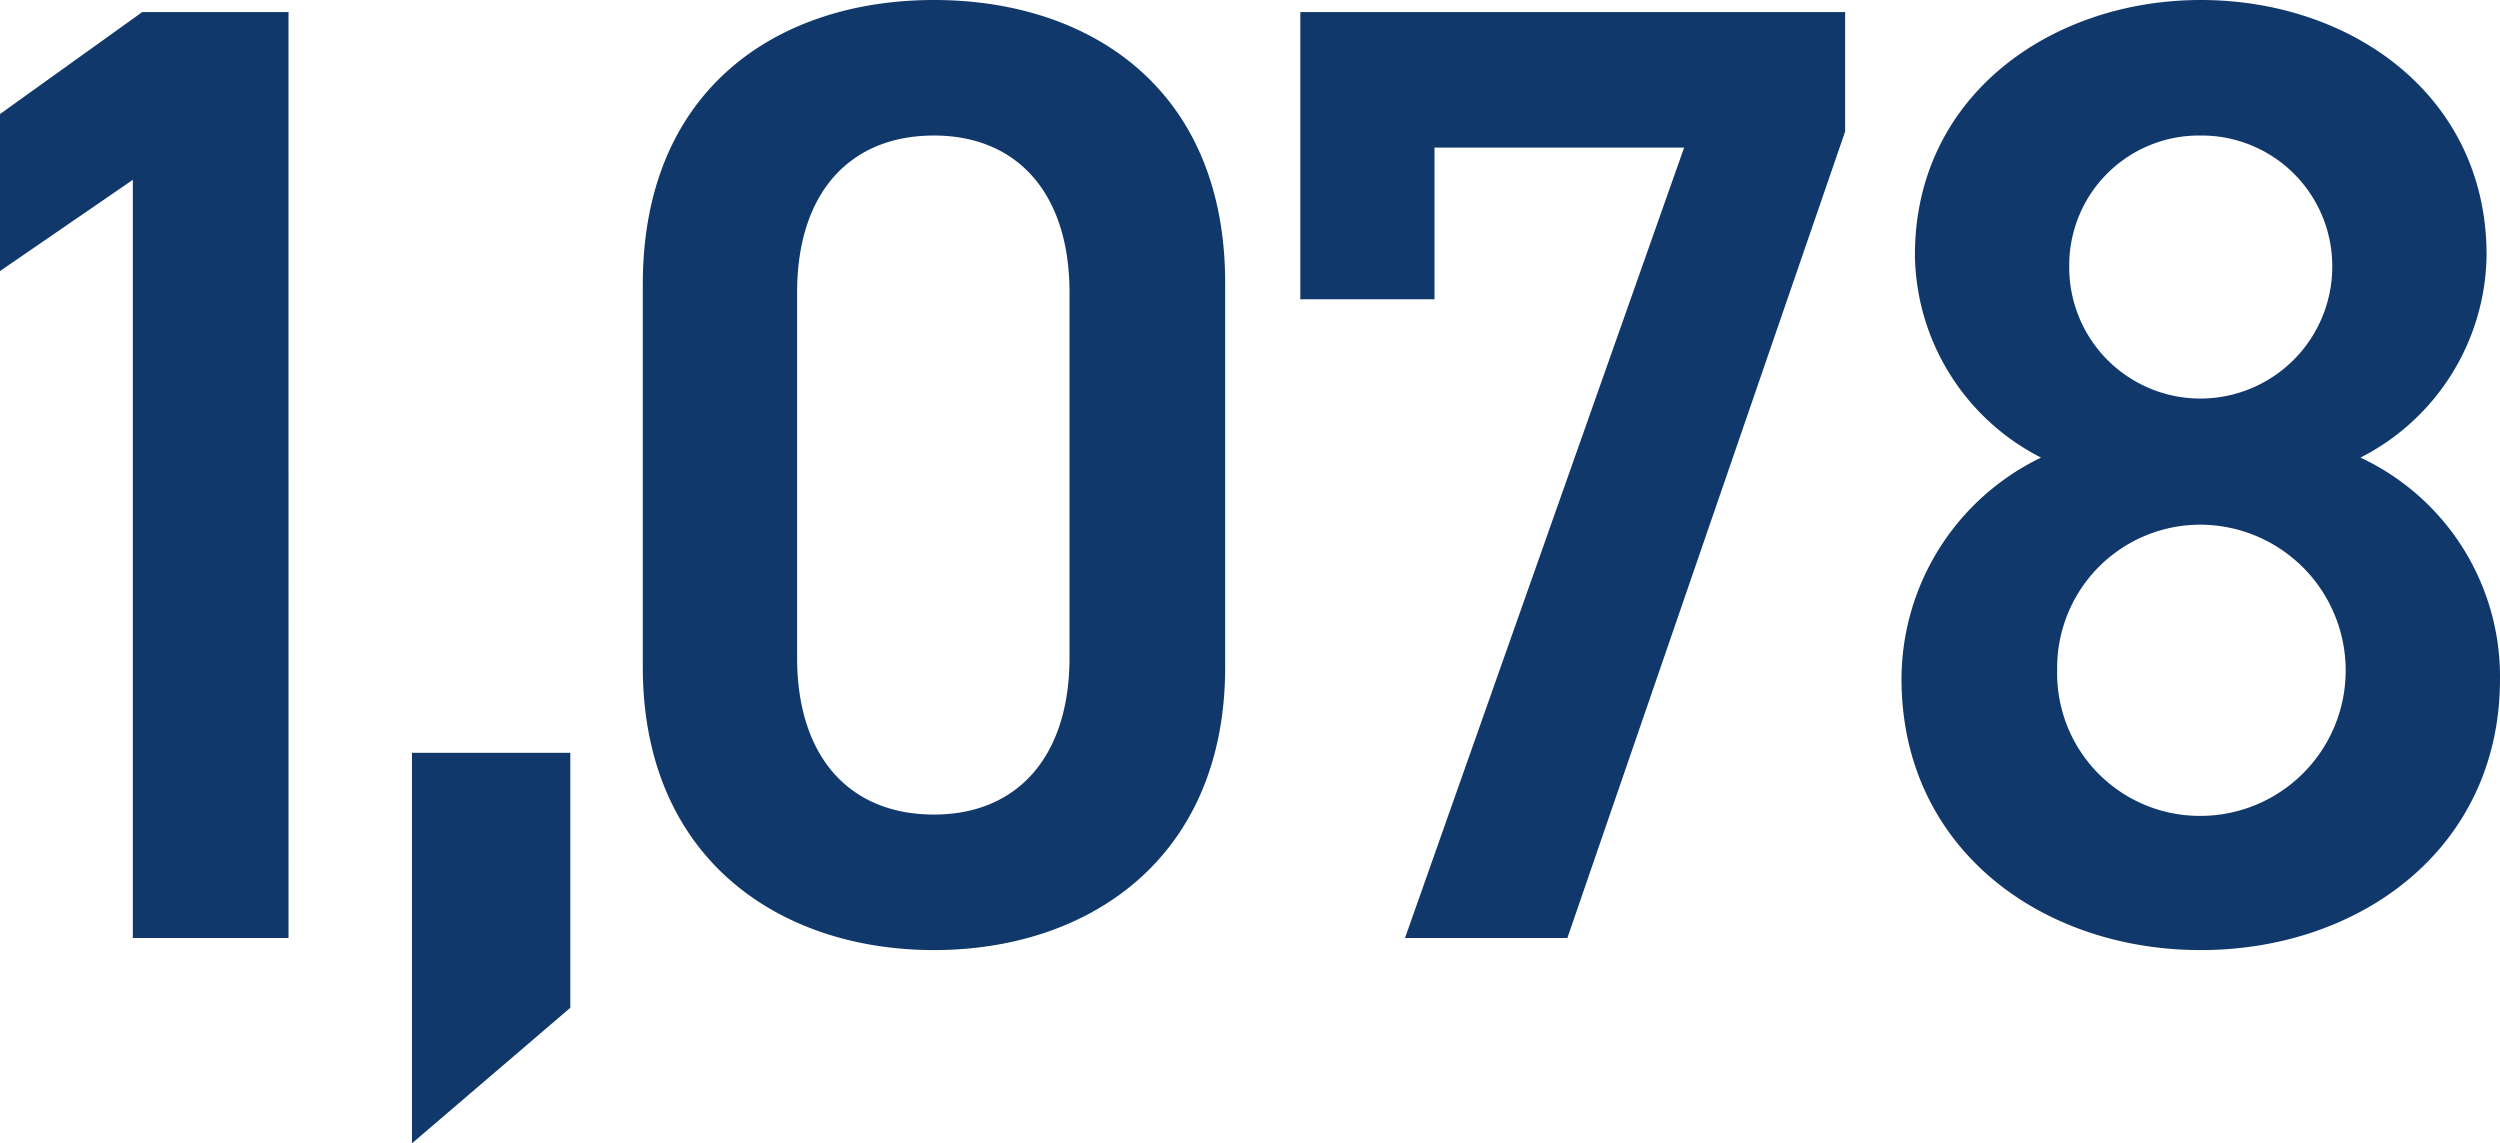 <svg xmlns="http://www.w3.org/2000/svg" width="111.78" height="51.12" viewBox="0 0 111.78 51.12">
  <path id="num_cp01_taxin" d="M-40.38-41.4h-6.54l-6.36,4.56v7.02l5.94-4.08V0h6.96Zm12.6,33.12h-7.08V9.18l7.08-6.06ZM1.5-12.12V-29.28c0-8.76-6.12-12.66-13.02-12.66s-13.02,3.9-13.02,12.72v17.1C-24.54-3.54-18.42.54-11.52.54S1.5-3.54,1.5-12.12ZM-5.46-28.86v16.32c0,4.44-2.34,7.02-6.06,7.02-3.78,0-6.12-2.58-6.12-7.02V-28.86c0-4.44,2.34-7.02,6.12-7.02C-7.8-35.88-5.46-33.3-5.46-28.86Zm16.32.3v-6.78H22.02L9.54,0H16.8L29.22-36.06V-41.4H4.86v12.84ZM31.74-11.58C31.74-4.02,37.98.54,45.12.54S58.5-4.02,58.5-11.58a10.814,10.814,0,0,0-6.24-9.9,10.3,10.3,0,0,0,5.64-9.06c0-7.14-6.06-11.4-12.78-11.4-6.66,0-12.78,4.26-12.78,11.4a10.3,10.3,0,0,0,5.64,9.06A11.017,11.017,0,0,0,31.74-11.58ZM38.7-12a6.4,6.4,0,0,1,6.42-6.48A6.518,6.518,0,0,1,51.6-12a6.5,6.5,0,0,1-6.48,6.54A6.379,6.379,0,0,1,38.7-12Zm.54-18.06a5.8,5.8,0,0,1,5.88-5.82A5.839,5.839,0,0,1,51-30.06a5.9,5.9,0,0,1-5.88,5.94A5.865,5.865,0,0,1,39.24-30.06Z" transform="translate(53.28 41.94)" fill="#10386b"/>
</svg>
